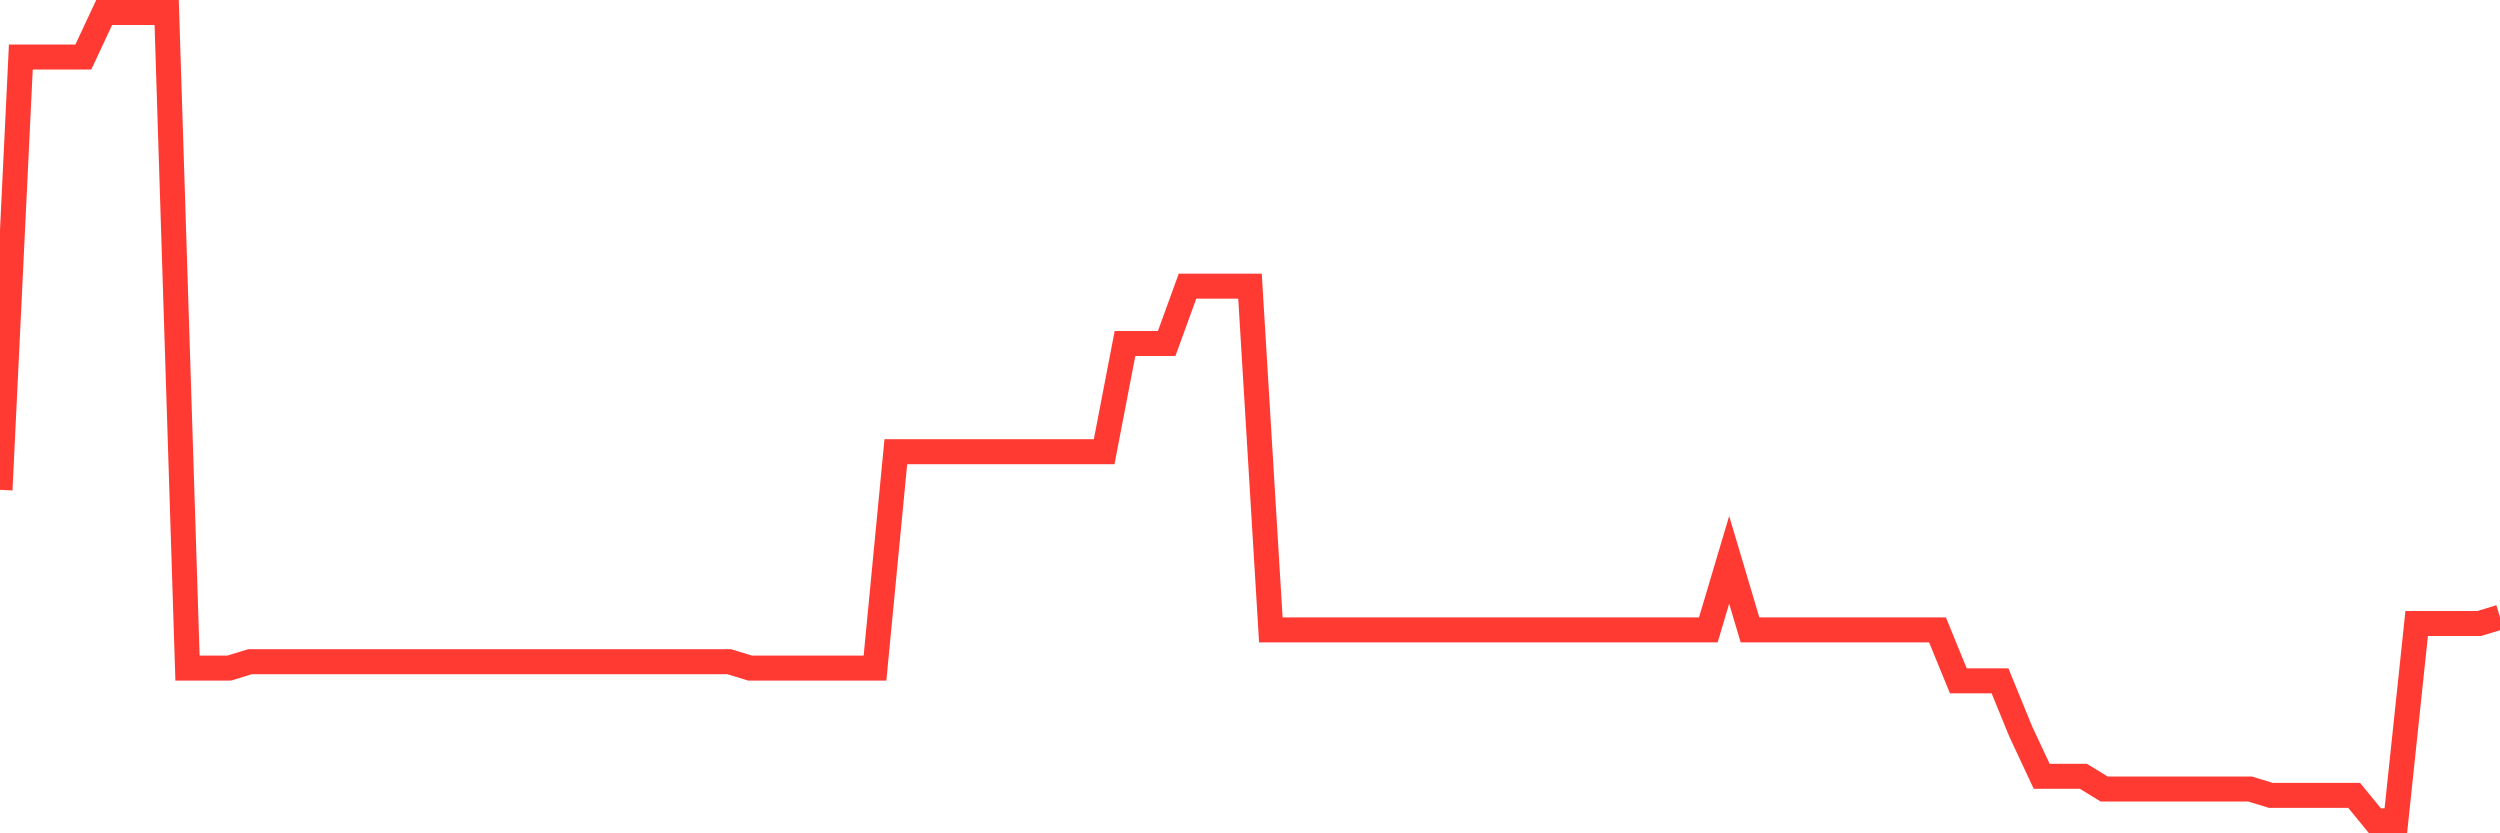 <svg
  xmlns="http://www.w3.org/2000/svg"
  xmlns:xlink="http://www.w3.org/1999/xlink"
  width="120"
  height="40"
  viewBox="0 0 120 40"
  preserveAspectRatio="none"
>
  <polyline
    points="0,23.513 1,2.739 2,2.739 3,2.739 4,2.739 5,0.6 6,0.6 7,0.6 8,0.6 9,32.068 10,32.068 11,32.068 12,31.762 13,31.762 14,31.762 15,31.762 16,31.762 17,31.762 18,31.762 19,31.762 20,31.762 21,31.762 22,31.762 23,31.762 24,31.762 25,31.762 26,31.762 27,31.762 28,31.762 29,31.762 30,31.762 31,31.762 32,31.762 33,31.762 34,31.762 35,31.762 36,32.068 37,32.068 38,32.068 39,32.068 40,32.068 41,32.068 42,32.068 43,21.68 44,21.68 45,21.68 46,21.68 47,21.68 48,21.68 49,21.68 50,21.68 51,21.68 52,21.68 53,21.68 54,16.487 55,16.487 56,16.487 57,13.737 58,13.737 59,13.737 60,13.737 61,30.235 62,30.235 63,30.235 64,30.235 65,30.235 66,30.235 67,30.235 68,30.235 69,30.235 70,30.235 71,30.235 72,30.235 73,30.235 74,30.235 75,30.235 76,30.235 77,30.235 78,30.235 79,30.235 80,30.235 81,30.235 82,30.235 83,26.874 84,30.235 85,30.235 86,30.235 87,30.235 88,30.235 89,30.235 90,30.235 91,30.235 92,30.235 93,30.235 94,32.679 95,32.679 96,32.679 97,35.123 98,37.261 99,37.261 100,37.261 101,37.872 102,37.872 103,37.872 104,37.872 105,37.872 106,37.872 107,37.872 108,37.872 109,38.178 110,38.178 111,38.178 112,38.178 113,38.178 114,39.4 115,39.4 116,29.929 117,29.929 118,29.929 119,29.929 120,29.624"
    fill="none"
    stroke="#ff3a33"
    stroke-width="1.2"
  >
  </polyline>
</svg>